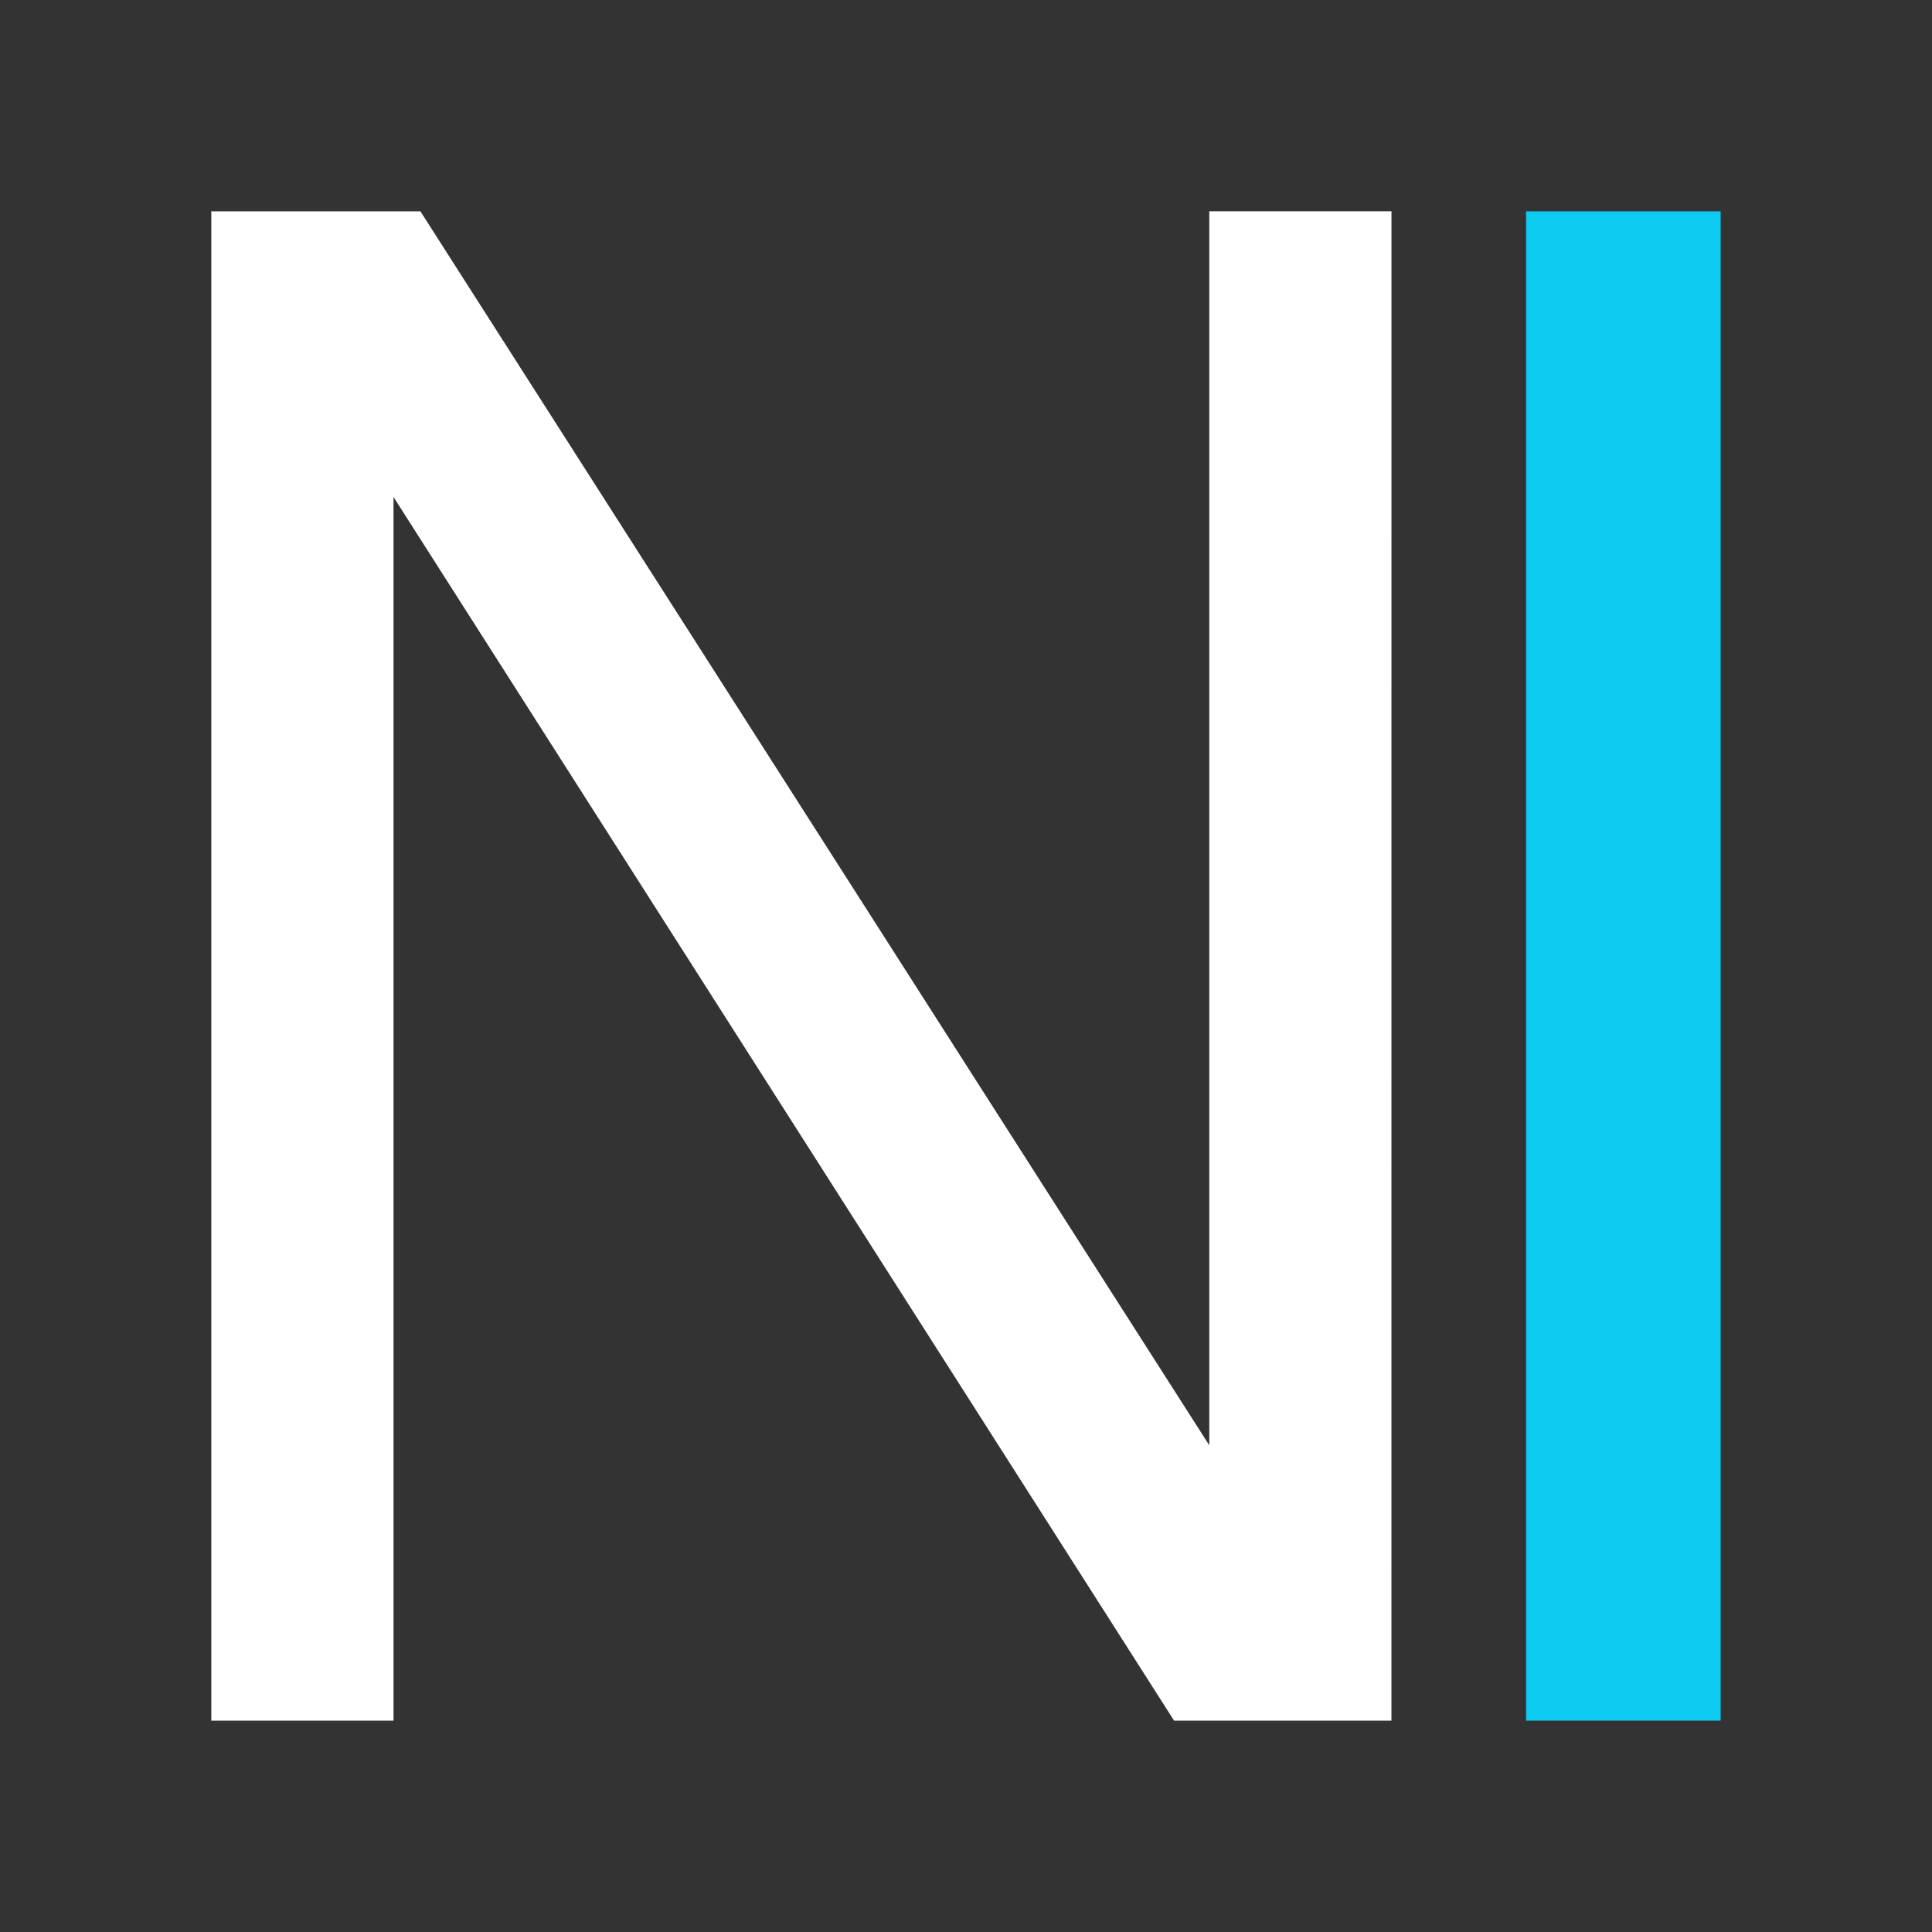 <svg width="128" height="128" viewBox="0 0 33.867 33.867" xml:space="preserve" xmlns="http://www.w3.org/2000/svg"><path style="fill:#333;stroke-width:.099" d="M0 0h33.867v33.867H0z"/><path d="M24.392 3.704h-3.194v21.631L7.37 3.705H3.704v26.457h3.194V8.712l13.683 21.45h3.81z" style="font-size:3.175px;font-family:'Nimbus Sans';-inkscape-font-specification:'Nimbus Sans';fill:#fff;fill-opacity:1;stroke-width:3.025" aria-label="N"/><path d="M30.162 3.704h-3.411v26.458h3.411z" style="font-size:3.175px;font-family:'Nimbus Sans';-inkscape-font-specification:'Nimbus Sans';fill:#0dcaf0;fill-opacity:1;stroke-width:3.025" aria-label="I"/></svg>